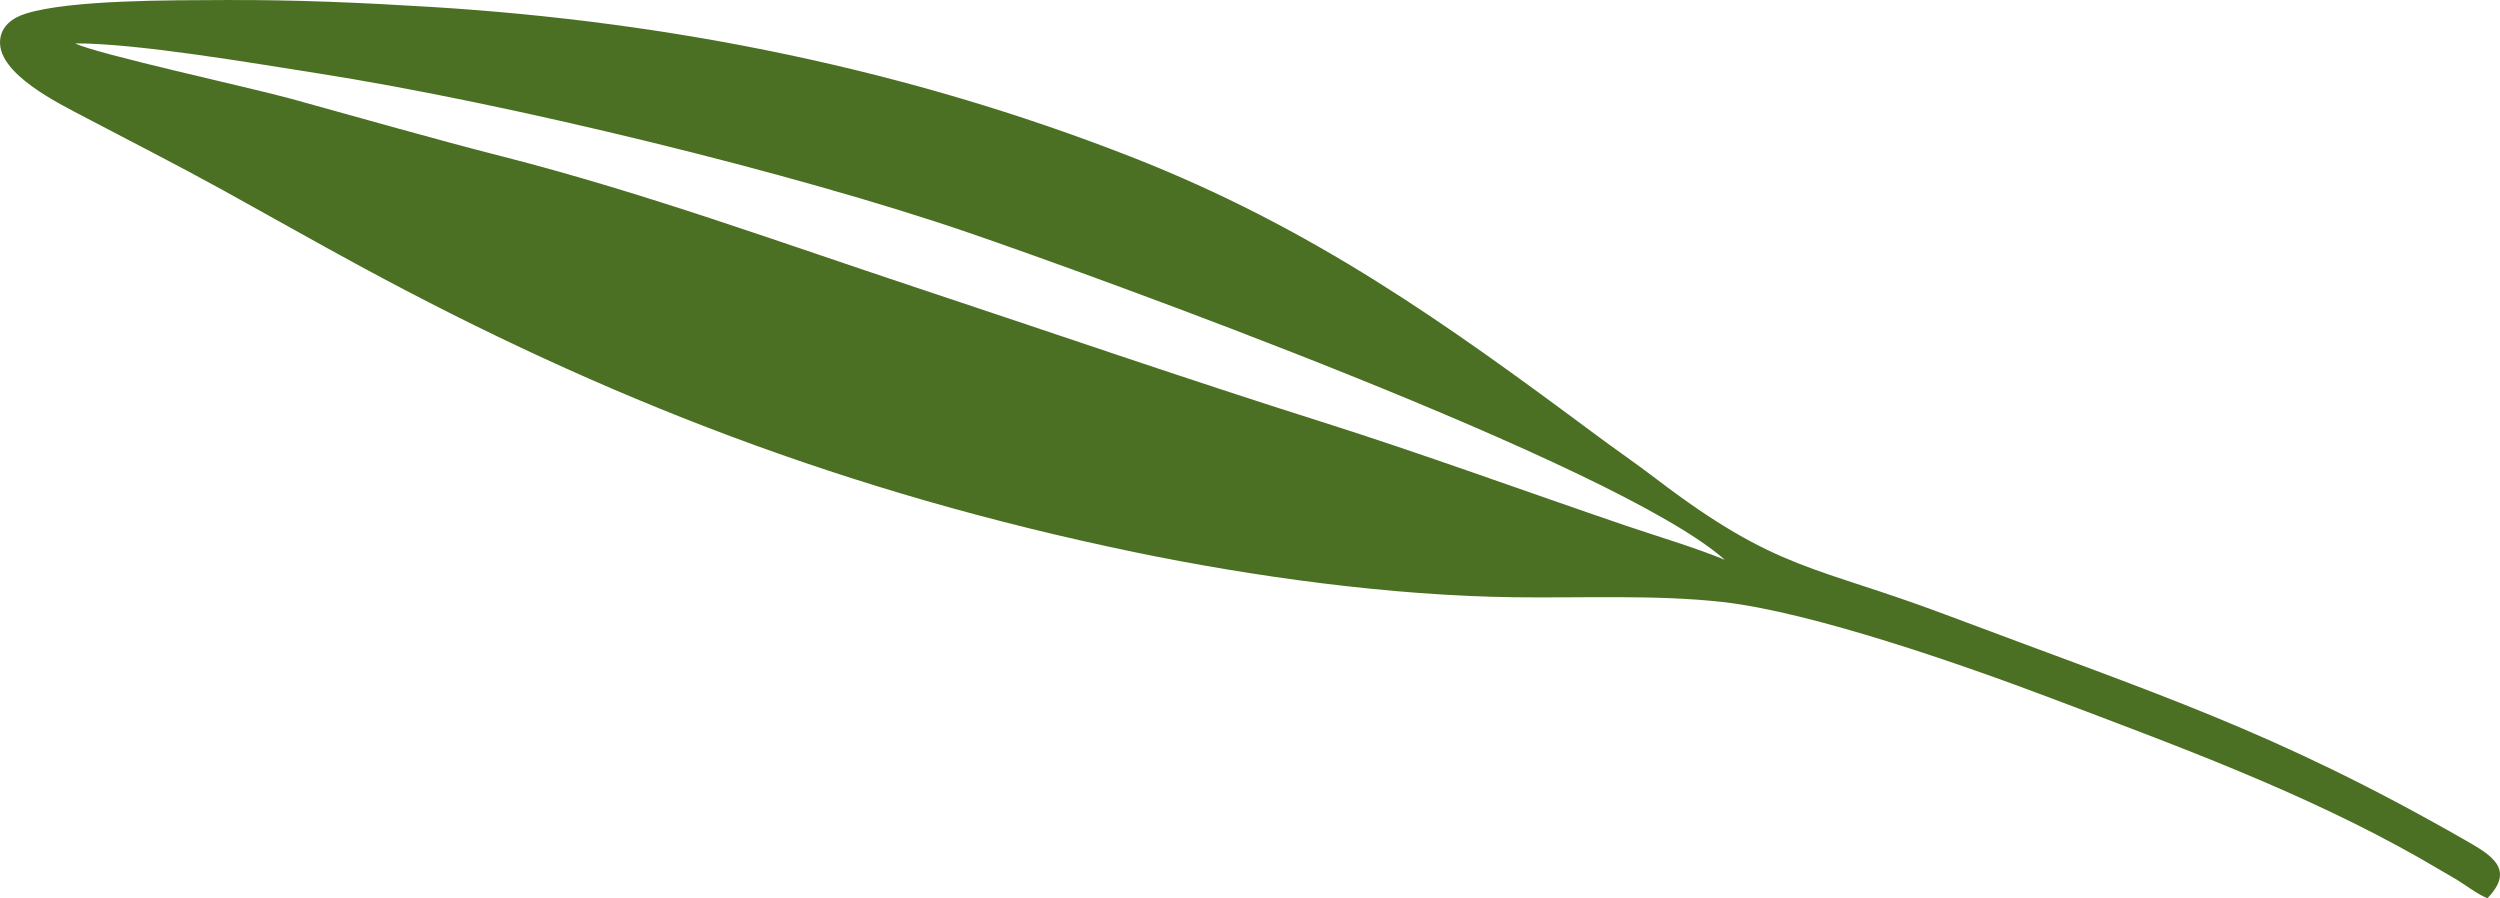 <svg xmlns="http://www.w3.org/2000/svg" xml:space="preserve" width="1648.921" height="592.43" style="shape-rendering:geometricPrecision;text-rendering:geometricPrecision;image-rendering:optimizeQuality;fill-rule:evenodd;clip-rule:evenodd" viewBox="0 0 738188.72 265218.37"><path d="M509298 165299.58c-8839.95-3655.78-20044.5-6959.1-29557.54-10200-29340.96-9995.94-60024.37-21232.64-89382.08-30510.48-39357.54-12438.03-80783.58-26729.67-120190.36-39808.47-39687.32-13172.03-79888.5-27859.26-121441.1-38484.12-20918.6-5348.98-41894.39-11377.3-62890.48-17163.16-11873.23-3271.86-57406.48-13195.55-63638.86-16322.23 18244.36-46.53 52236.34 5802.44 71158.53 8762.46 56473.33 8833.86 141179 29457.37 192790.82 47179.07 35277.24 12112.99 191587.46 68385.31 223151.06 96546.93zm225190.62 99918.79c8387.34-8685.3 939.92-12845.98-6747.43-17240.66-56591.77-32353.09-90594.24-42883.2-153166.11-66458.78-38614.58-14548.99-49625.56-12736.67-85371.32-39997.29-6176.04-4710.07-11863.59-8585.64-17939.8-13101.64-43968.12-32677.62-83388.27-61058.87-137483.8-82196.24C268262.99 20623.35 198853.5 6440.17 127317.32 2045.99 106997.87 797.79 87057.26-93.57 66445.08 7.95 51102.36 83.58 20789.17-122.84 7576.53 4031.4 3755.78 5232.73 249.58 7674.82 11.18 12133.97c-519.96 9721.32 17283.46 18390.04 24919.04 22408.76 14232.59 7491.07 27636.59 14288.42 41004.55 21663.93 13631.24 7520.85 26523.07 14853.39 40335.87 22341.75 71925.69 38993.59 143659 66880.26 228810.01 84506.36 34694.51 7181.77 75190.44 12829.06 112190.83 13301.98 19979.36 255.49 41870.53-787.63 61348.37 1399.47 26464.87 2971.69 71380.86 18692.58 96878.57 28347.41 37137.78 14062.37 74605.85 27755.2 109049.94 47311.89 3462.55 1965.96 6412.75 3780.99 9820.65 5713.1 3082.86 1747.69 7354.02 5100.08 10119.63 6089.74z" style="fill:#4c7023"/></svg>